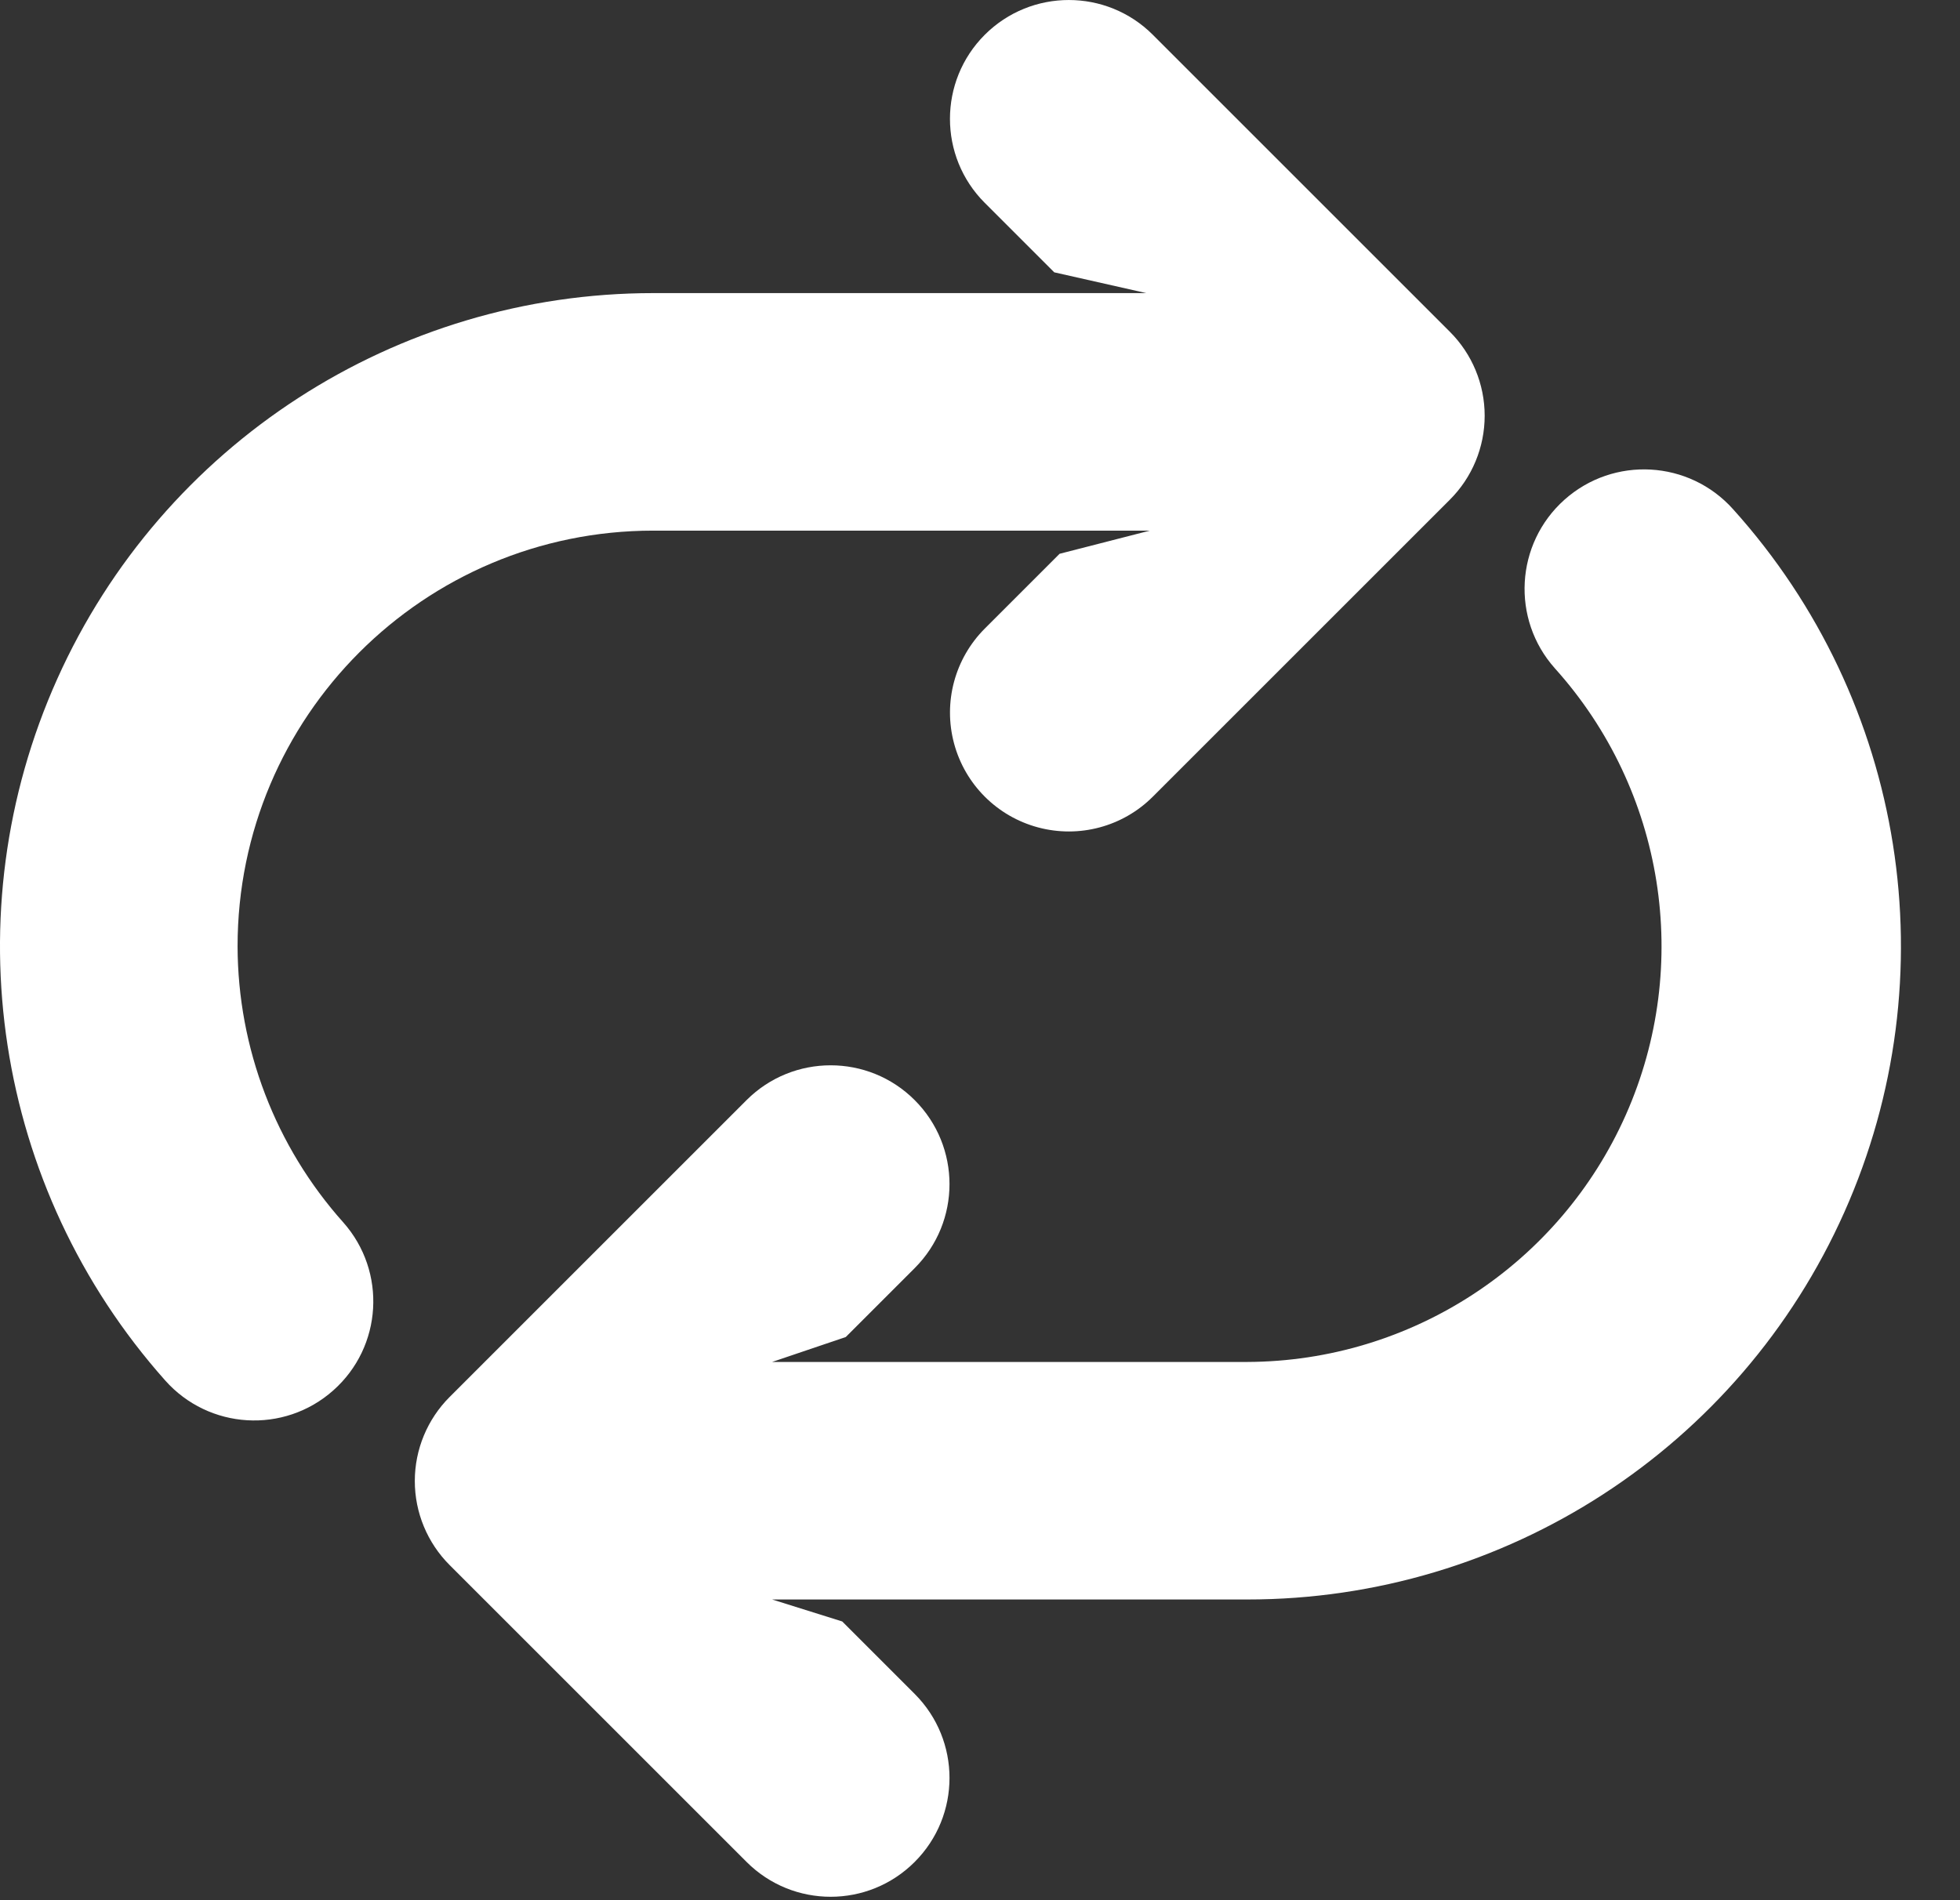 <?xml version="1.0" encoding="UTF-8"?>
<svg width="33px" height="32px" viewBox="0 0 33 32" version="1.1" xmlns="http://www.w3.org/2000/svg" xmlns:xlink="http://www.w3.org/1999/xlink">
    <rect x="0" y="0" width="33" height="32" fill="#333333" stroke="none"/>
    <title>1329089_arrows_circle_refresh_replace_round_icon</title>
    <g id="Page-1" stroke="none" stroke-width="1" fill="none" fill-rule="evenodd">
        <g id="1329089_arrows_circle_refresh_replace_round_icon" fill="#FFFFFF" fill-rule="nonzero">
            <path d="M4,15.936 C4,12.07 7.134,8.936 11,8.936 L19.36,8.936 L17.84,9.326 L16.58,10.586 C16.075,11.092 15.878,11.828 16.063,12.519 C16.248,13.21 16.787,13.749 17.478,13.934 C18.168,14.119 18.905,13.922 19.41,13.416 L24.41,8.416 C24.786,8.041 24.997,7.532 24.997,7.001 C24.997,6.47 24.786,5.961 24.41,5.586 L19.41,0.586 C18.629,-0.195 17.362,-0.195 16.58,0.586 C15.799,1.368 15.799,2.635 16.58,3.416 L17.75,4.586 L19.3,4.936 L11,4.936 C6.668,4.936 2.739,7.479 0.965,11.431 C-0.809,15.383 -0.099,20.009 2.78,23.246 C3.515,24.075 4.782,24.151 5.61,23.416 C6.439,22.682 6.515,21.415 5.78,20.586 C4.637,19.307 4.004,17.652 4,15.936 Z" id="Path"></path>
            <path d="M29.18,8.576 C28.44,7.748 27.169,7.676 26.34,8.416 C25.512,9.156 25.44,10.428 26.18,11.256 C28.025,13.308 28.492,16.252 27.374,18.774 C26.255,21.296 23.76,22.926 21,22.936 L13,22.936 L14.24,22.516 L15.4,21.356 C16.182,20.575 16.182,19.308 15.4,18.526 C14.619,17.745 13.352,17.745 12.57,18.526 L7.57,23.526 C7.195,23.901 6.984,24.41 6.984,24.941 C6.984,25.472 7.195,25.981 7.57,26.356 L12.57,31.356 C13.352,32.138 14.619,32.138 15.4,31.356 C16.182,30.575 16.182,29.308 15.4,28.526 L14.18,27.306 L13,26.936 L21,26.936 C25.346,26.938 29.285,24.382 31.053,20.413 C32.822,16.444 32.088,11.805 29.18,8.576 L29.18,8.576 Z" id="Path"></path>
        </g>
    </g>
</svg>